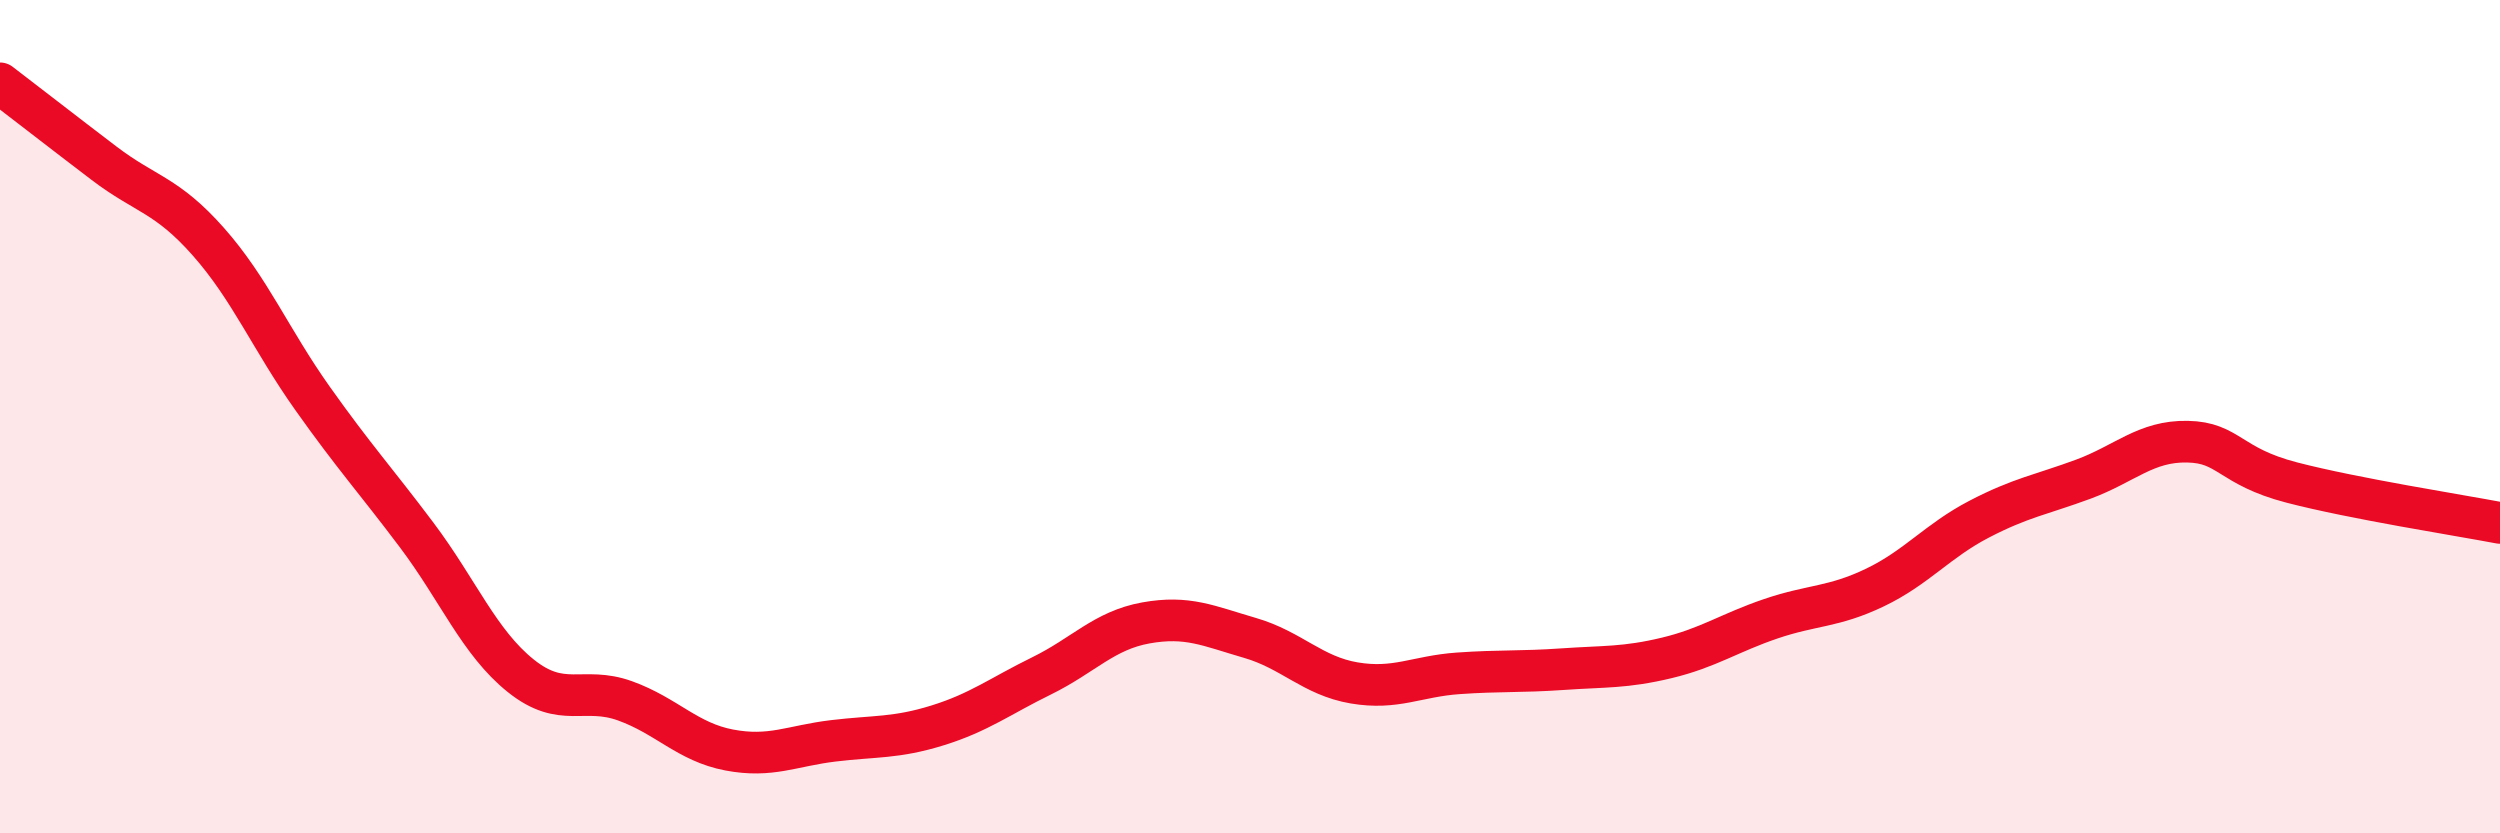 
    <svg width="60" height="20" viewBox="0 0 60 20" xmlns="http://www.w3.org/2000/svg">
      <path
        d="M 0,2 C 0.5,2.38 1.5,3.16 2.5,3.92 C 3.5,4.68 4,4.67 5,5.8 C 6,6.93 6.5,8.15 7.5,9.56 C 8.5,10.97 9,11.51 10,12.84 C 11,14.17 11.5,15.42 12.5,16.22 C 13.5,17.02 14,16.46 15,16.82 C 16,17.18 16.5,17.81 17.5,18 C 18.5,18.19 19,17.9 20,17.78 C 21,17.66 21.5,17.72 22.5,17.41 C 23.5,17.1 24,16.71 25,16.22 C 26,15.73 26.5,15.13 27.5,14.95 C 28.5,14.77 29,15.02 30,15.31 C 31,15.6 31.5,16.22 32.5,16.39 C 33.5,16.56 34,16.23 35,16.16 C 36,16.09 36.5,16.13 37.5,16.06 C 38.5,15.99 39,16.03 40,15.79 C 41,15.55 41.5,15.19 42.5,14.85 C 43.5,14.51 44,14.58 45,14.1 C 46,13.62 46.5,12.98 47.5,12.46 C 48.5,11.94 49,11.87 50,11.5 C 51,11.13 51.5,10.58 52.5,10.6 C 53.5,10.62 53.5,11.19 55,11.58 C 56.5,11.97 59,12.36 60,12.55L60 20L0 20Z"
        fill="#EB0A25"
        opacity="0.1"
        stroke-linecap="round"
        stroke-linejoin="round"
      />
      <path
        d="M 0,2 C 0.5,2.38 1.5,3.16 2.5,3.92 C 3.5,4.68 4,4.67 5,5.8 C 6,6.93 6.5,8.15 7.5,9.56 C 8.5,10.97 9,11.51 10,12.84 C 11,14.17 11.5,15.42 12.5,16.22 C 13.5,17.02 14,16.46 15,16.82 C 16,17.18 16.5,17.81 17.5,18 C 18.5,18.19 19,17.9 20,17.78 C 21,17.66 21.5,17.72 22.5,17.41 C 23.5,17.1 24,16.71 25,16.22 C 26,15.73 26.5,15.13 27.5,14.95 C 28.5,14.77 29,15.02 30,15.31 C 31,15.6 31.5,16.22 32.5,16.39 C 33.5,16.56 34,16.23 35,16.16 C 36,16.09 36.5,16.13 37.5,16.06 C 38.5,15.99 39,16.03 40,15.79 C 41,15.55 41.5,15.19 42.5,14.85 C 43.5,14.51 44,14.58 45,14.1 C 46,13.62 46.5,12.98 47.5,12.46 C 48.5,11.94 49,11.87 50,11.5 C 51,11.13 51.5,10.58 52.5,10.6 C 53.5,10.62 53.5,11.19 55,11.58 C 56.5,11.97 59,12.36 60,12.55"
        stroke="#EB0A25"
        stroke-width="1"
        fill="none"
        stroke-linecap="round"
        stroke-linejoin="round"
      />
    </svg>
  